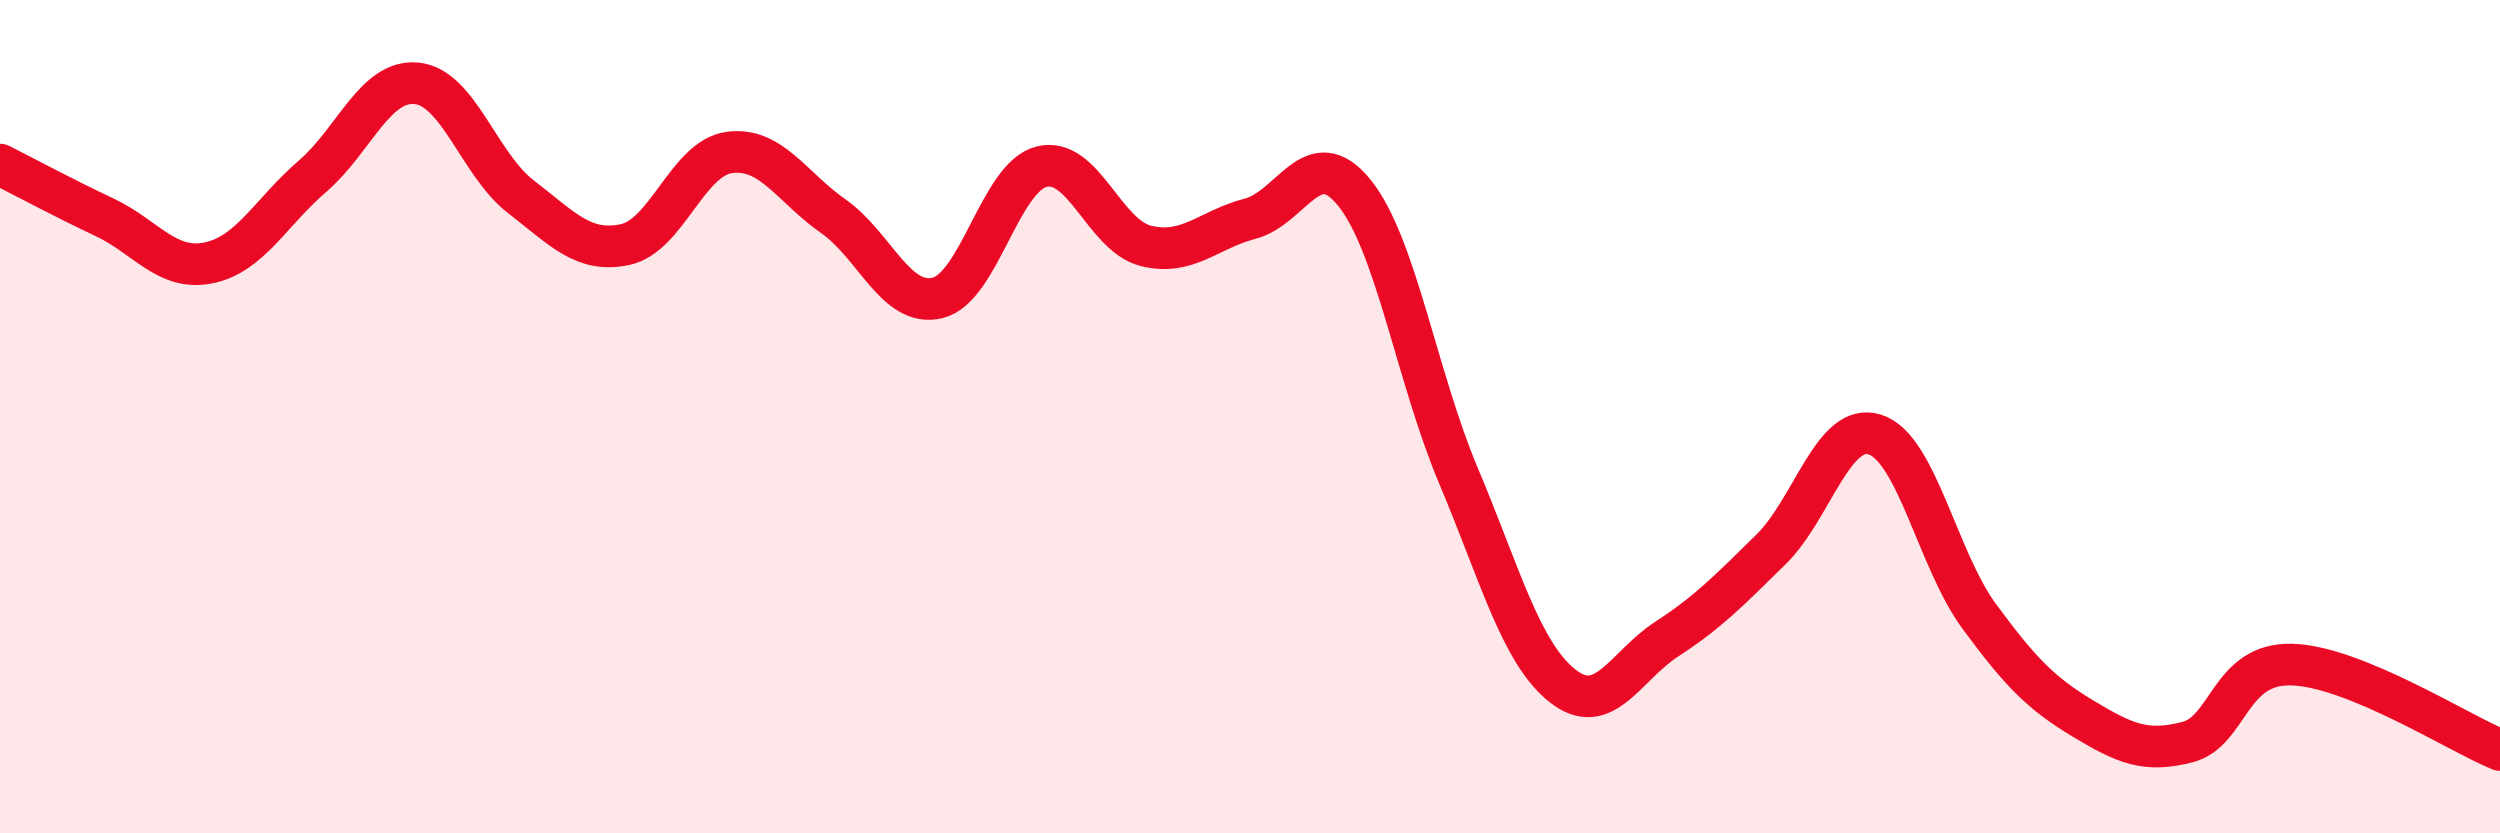 
    <svg width="60" height="20" viewBox="0 0 60 20" xmlns="http://www.w3.org/2000/svg">
      <path
        d="M 0,3.95 C 0.5,4.2 1.5,4.74 2.5,5.21 C 3.5,5.68 4,6.51 5,6.31 C 6,6.11 6.5,5.09 7.5,4.23 C 8.5,3.37 9,1.9 10,2 C 11,2.1 11.5,3.95 12.5,4.72 C 13.5,5.49 14,6.08 15,5.87 C 16,5.66 16.5,3.8 17.5,3.66 C 18.5,3.52 19,4.49 20,5.19 C 21,5.89 21.5,7.39 22.5,7.15 C 23.5,6.91 24,4.25 25,4 C 26,3.75 26.5,5.65 27.5,5.9 C 28.5,6.15 29,5.51 30,5.25 C 31,4.99 31.5,3.39 32.5,4.62 C 33.5,5.85 34,9.04 35,11.41 C 36,13.78 36.5,15.67 37.5,16.46 C 38.5,17.25 39,15.99 40,15.34 C 41,14.69 41.5,14.17 42.5,13.19 C 43.5,12.21 44,10.11 45,10.43 C 46,10.75 46.5,13.43 47.5,14.79 C 48.5,16.15 49,16.65 50,17.25 C 51,17.85 51.5,18.07 52.5,17.81 C 53.5,17.55 53.5,15.91 55,15.95 C 56.5,15.99 59,17.59 60,18L60 20L0 20Z"
        fill="#EB0A25"
        opacity="0.1"
        stroke-linecap="round"
        stroke-linejoin="round"
      />
      <path
        d="M 0,3.95 C 0.5,4.2 1.5,4.74 2.5,5.21 C 3.5,5.68 4,6.51 5,6.31 C 6,6.11 6.5,5.09 7.5,4.23 C 8.5,3.37 9,1.9 10,2 C 11,2.1 11.5,3.95 12.5,4.72 C 13.5,5.49 14,6.08 15,5.87 C 16,5.66 16.5,3.8 17.5,3.66 C 18.5,3.52 19,4.49 20,5.19 C 21,5.89 21.5,7.39 22.5,7.15 C 23.5,6.91 24,4.25 25,4 C 26,3.75 26.5,5.65 27.5,5.9 C 28.5,6.15 29,5.51 30,5.25 C 31,4.99 31.5,3.39 32.5,4.62 C 33.5,5.85 34,9.04 35,11.41 C 36,13.78 36.5,15.67 37.5,16.46 C 38.5,17.25 39,15.99 40,15.34 C 41,14.69 41.5,14.17 42.5,13.19 C 43.5,12.21 44,10.11 45,10.43 C 46,10.75 46.5,13.43 47.5,14.79 C 48.5,16.15 49,16.65 50,17.25 C 51,17.85 51.5,18.07 52.5,17.81 C 53.5,17.55 53.5,15.91 55,15.95 C 56.5,15.99 59,17.59 60,18"
        stroke="#EB0A25"
        stroke-width="1"
        fill="none"
        stroke-linecap="round"
        stroke-linejoin="round"
      />
    </svg>
  